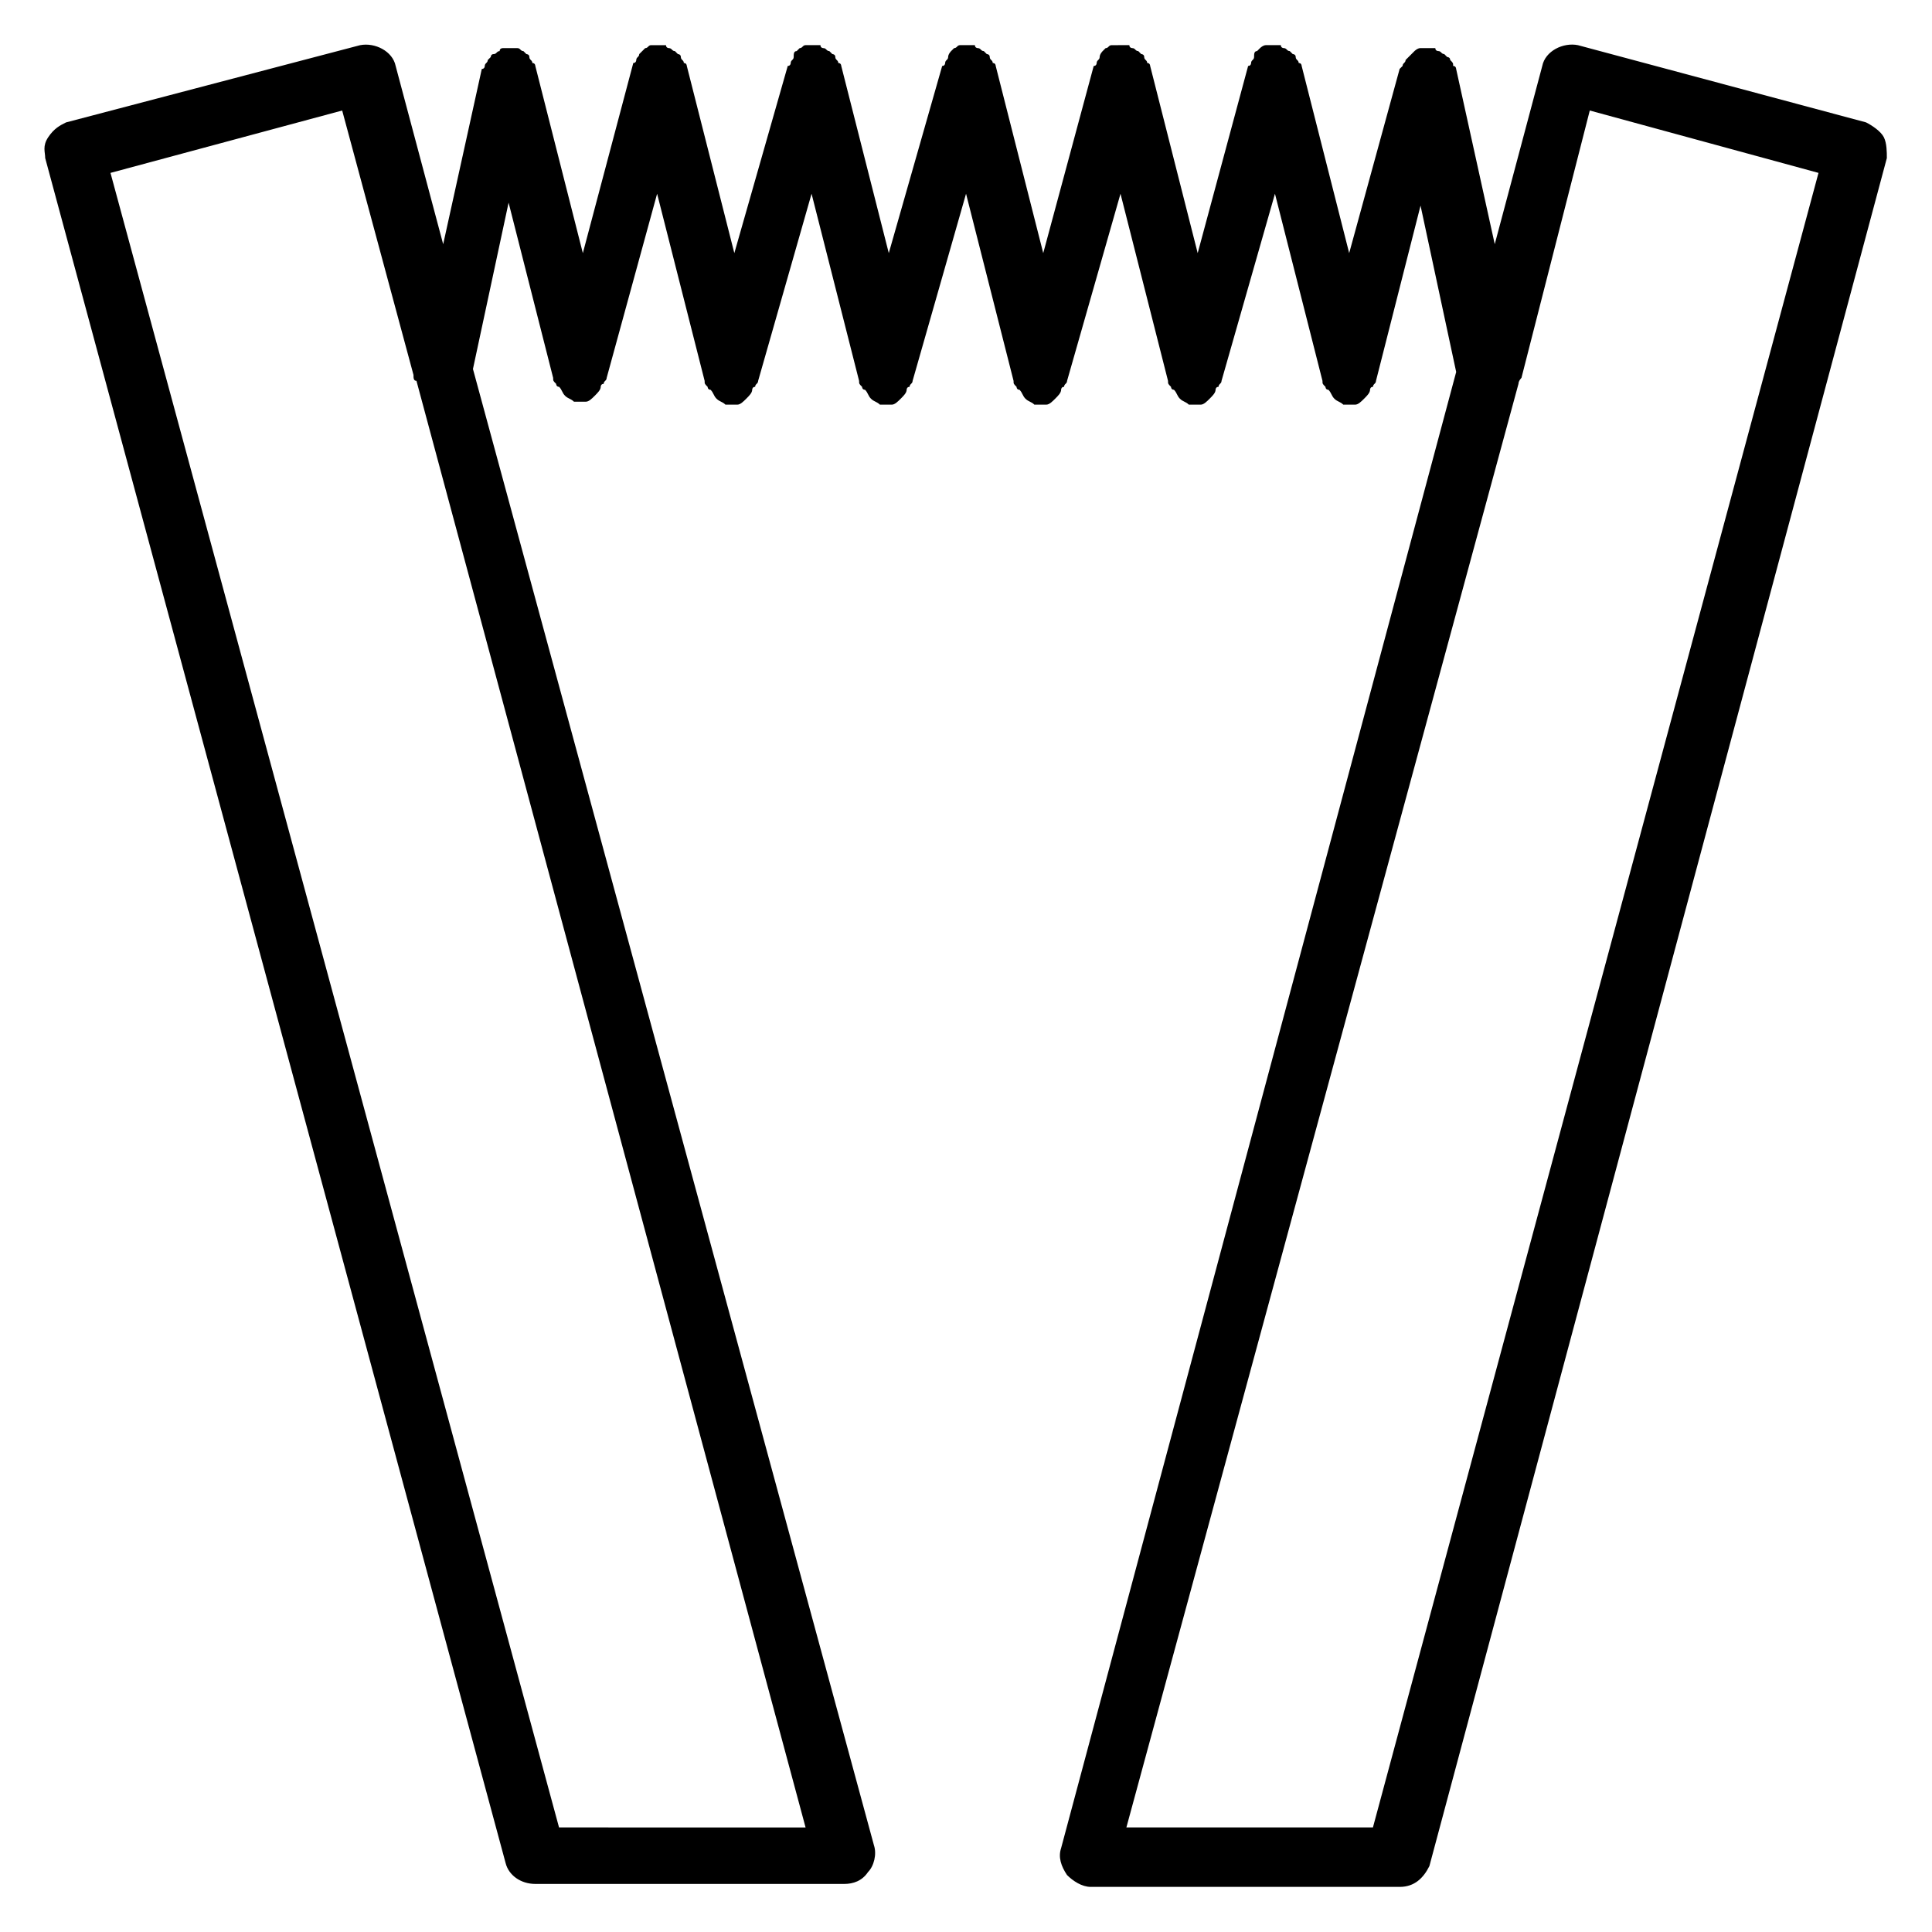 <?xml version="1.0" encoding="UTF-8"?>
<!-- Uploaded to: ICON Repo, www.svgrepo.com, Generator: ICON Repo Mixer Tools -->
<svg fill="#000000" width="800px" height="800px" version="1.1" viewBox="144 144 512 512" xmlns="http://www.w3.org/2000/svg">
 <path d="m643.24 180.37c-0.789-1.574-3.148-3.148-4.723-3.938l-76.355-20.465c-3.938-0.789-8.66 1.574-9.445 5.512l-12.594 47.23-10.234-46.445s0-0.789-0.789-0.789c0-0.789 0-0.789-0.789-1.574 0-0.789-0.789-0.789-0.789-0.789l-0.789-0.789c-0.789 0-0.789-0.789-1.574-0.789 0 0-0.789 0-0.789-0.789h-1.574-1.574-0.789c-0.789 0-1.574 0.789-1.574 0.789l-0.789 0.789c-0.789 0.789-0.789 0.789-1.574 1.574 0 0.789-0.789 0.789-0.789 1.574l-0.789 0.789-13.371 48.812-12.594-49.594s0-0.789-0.789-0.789c0-0.789-0.789-0.789-0.789-1.574 0-0.789-0.789-0.789-0.789-0.789l-0.789-0.789c-0.789 0-0.789-0.789-1.574-0.789 0 0-0.789 0-0.789-0.789h-1.574-1.574-0.789c-0.789 0-1.574 0.789-1.574 0.789l-0.789 0.789c-0.789 0-0.789 0.789-0.789 1.574 0 0.789-0.789 0.789-0.789 1.574 0 0 0 0.789-0.789 0.789l-13.367 49.598-12.594-49.594s0-0.789-0.789-0.789c0-0.789-0.789-0.789-0.789-1.574 0-0.789-0.789-0.789-0.789-0.789s-0.789-0.789-0.789-0.789c-0.789 0-0.789-0.789-1.574-0.789 0 0-0.789 0-0.789-0.789h-1.574c-1.566 0.008-2.352 0.008-2.352 0.008h-0.789c-0.789 0-0.789 0.789-1.574 0.789l-0.789 0.789s-0.789 0.789-0.789 1.574c0 0.789-0.789 0.789-0.789 1.574 0 0 0 0.789-0.789 0.789l-13.375 49.59-12.594-49.594s0-0.789-0.789-0.789c0-0.789-0.789-0.789-0.789-1.574 0-0.789-0.789-0.789-0.789-0.789s-0.789-0.789-0.789-0.789c-0.789 0-0.789-0.789-1.574-0.789 0 0-0.789 0-0.789-0.789h-1.574-1.574-0.789c-0.789 0-0.789 0.789-1.574 0.789l-0.789 0.789s-0.789 0.789-0.789 1.574c0 0.789-0.789 0.789-0.789 1.574 0 0 0 0.789-0.789 0.789l-14.152 49.598-12.594-49.594s0-0.789-0.789-0.789c0-0.789-0.789-0.789-0.789-1.574 0-0.789-0.789-0.789-0.789-0.789s-0.789-0.789-0.789-0.789c-0.789 0-0.789-0.789-1.574-0.789 0 0-0.789 0-0.789-0.789h-1.574-1.574-0.789c-0.789 0-0.789 0.789-1.574 0.789l-0.789 0.789c-0.789 0-0.789 0.789-0.789 1.574 0 0.789-0.789 0.789-0.789 1.574 0 0 0 0.789-0.789 0.789l-14.152 49.598-12.594-49.594s0-0.789-0.789-0.789c0-0.789-0.789-0.789-0.789-1.574 0-0.789-0.789-0.789-0.789-0.789l-0.789-0.789c-0.789 0-0.789-0.789-1.574-0.789 0 0-0.789 0-0.789-0.789h-1.574-1.574-0.789c-0.789 0-0.789 0.789-1.574 0.789l-1.578 1.578c0 0.789-0.789 0.789-0.789 1.574 0 0 0 0.789-0.789 0.789l-13.367 50.383-12.594-49.594s0-0.789-0.789-0.789c0-0.789-0.789-0.789-0.789-1.574 0-0.789-0.789-0.789-0.789-0.789s-0.789-0.789-0.789-0.789c-0.789 0-0.789-0.789-1.574-0.789h-0.789-1.574-1.574s-0.789 0-0.789 0.789c-0.789 0-0.789 0.789-1.574 0.789-0.789 0-0.789 0.789-0.789 0.789s-0.789 0.789-0.789 0.789c0 0.789-0.789 0.789-0.789 1.574 0 0 0 0.789-0.789 0.789l-10.234 46.445-12.594-47.23c-0.789-3.938-5.512-6.297-9.445-5.512l-77.918 20.465c-1.574 0.785-3.148 1.574-4.723 3.934-1.574 2.363-0.789 3.938-0.789 5.512l122.02 451.86c0.789 3.148 3.938 5.512 7.871 5.512h81.867c2.363 0 4.723-0.789 6.297-3.148 1.574-1.574 2.363-4.723 1.574-7.086l-106.27-391.24 9.445-44.082 11.809 46.445c0 0.789 0 0.789 0.789 1.574 0 0 0 0.789 0.789 0.789 0.789 0.789 0.789 1.574 1.574 2.363 0.789 0.789 1.574 0.789 2.363 1.574h1.574 1.574c0.789 0 1.574-0.789 2.363-1.574 0.789-0.789 1.574-1.574 1.574-2.363 0 0 0-0.789 0.789-0.789 0-0.789 0.789-0.789 0.789-1.574l13.371-48.809 12.594 49.594c0 0.789 0 0.789 0.789 1.574 0 0 0 0.789 0.789 0.789 0.789 0.789 0.789 1.574 1.574 2.363 0.789 0.789 1.574 0.789 2.363 1.574h1.574 1.574c0.789 0 1.574-0.789 2.363-1.574 0.789-0.789 1.574-1.574 1.574-2.363 0 0 0-0.789 0.789-0.789 0-0.789 0.789-0.789 0.789-1.574l14.16-49.594 12.594 49.594c0 0.789 0 0.789 0.789 1.574 0 0 0 0.789 0.789 0.789 0.789 0.789 0.789 1.574 1.574 2.363 0.789 0.789 1.574 0.789 2.363 1.574h1.574 1.574c0.789 0 1.574-0.789 2.363-1.574 0.789-0.789 1.574-1.574 1.574-2.363 0 0 0-0.789 0.789-0.789 0-0.789 0.789-0.789 0.789-1.574l14.164-49.594 12.594 49.594c0 0.789 0 0.789 0.789 1.574 0 0 0 0.789 0.789 0.789 0.789 0.789 0.789 1.574 1.574 2.363 0.789 0.789 1.574 0.789 2.363 1.574h1.574 1.574c0.789 0 1.574-0.789 2.363-1.574 0.789-0.789 1.574-1.574 1.574-2.363 0 0 0-0.789 0.789-0.789 0-0.789 0.789-0.789 0.789-1.574l14.16-49.594 12.594 49.594c0 0.789 0 0.789 0.789 1.574 0 0 0 0.789 0.789 0.789 0.789 0.789 0.789 1.574 1.574 2.363 0.789 0.789 1.574 0.789 2.363 1.574h1.574 1.574c0.789 0 1.574-0.789 2.363-1.574 0.789-0.789 1.574-1.574 1.574-2.363 0 0 0-0.789 0.789-0.789 0-0.789 0.789-0.789 0.789-1.574l14.16-49.594 12.594 49.594c0 0.789 0 0.789 0.789 1.574 0 0 0 0.789 0.789 0.789 0.789 0.789 0.789 1.574 1.574 2.363 0.789 0.789 1.574 0.789 2.363 1.574h1.574 1.574c0.789 0 1.574-0.789 2.363-1.574 0.789-0.789 1.574-1.574 1.574-2.363 0 0 0-0.789 0.789-0.789 0-0.789 0.789-0.789 0.789-1.574l11.809-46.445 9.445 44.082-104.71 391.24c-0.789 2.363 0 4.723 1.574 7.086 1.574 1.574 3.938 3.148 6.297 3.148h81.867c3.938 0 6.297-2.363 7.871-5.512l121.23-452.64c0-1.574 0-3.934-0.789-5.512zm-351.09 447.92-118.87-438.47 61.402-16.531 18.895 70.062c0 0.789 0 1.574 0.789 1.574l103.12 383.37zm215.69 0h-65.336l103.91-382.58c0-0.789 0.789-1.574 0.789-1.574l18.105-70.848 60.613 16.531z"/>
</svg>